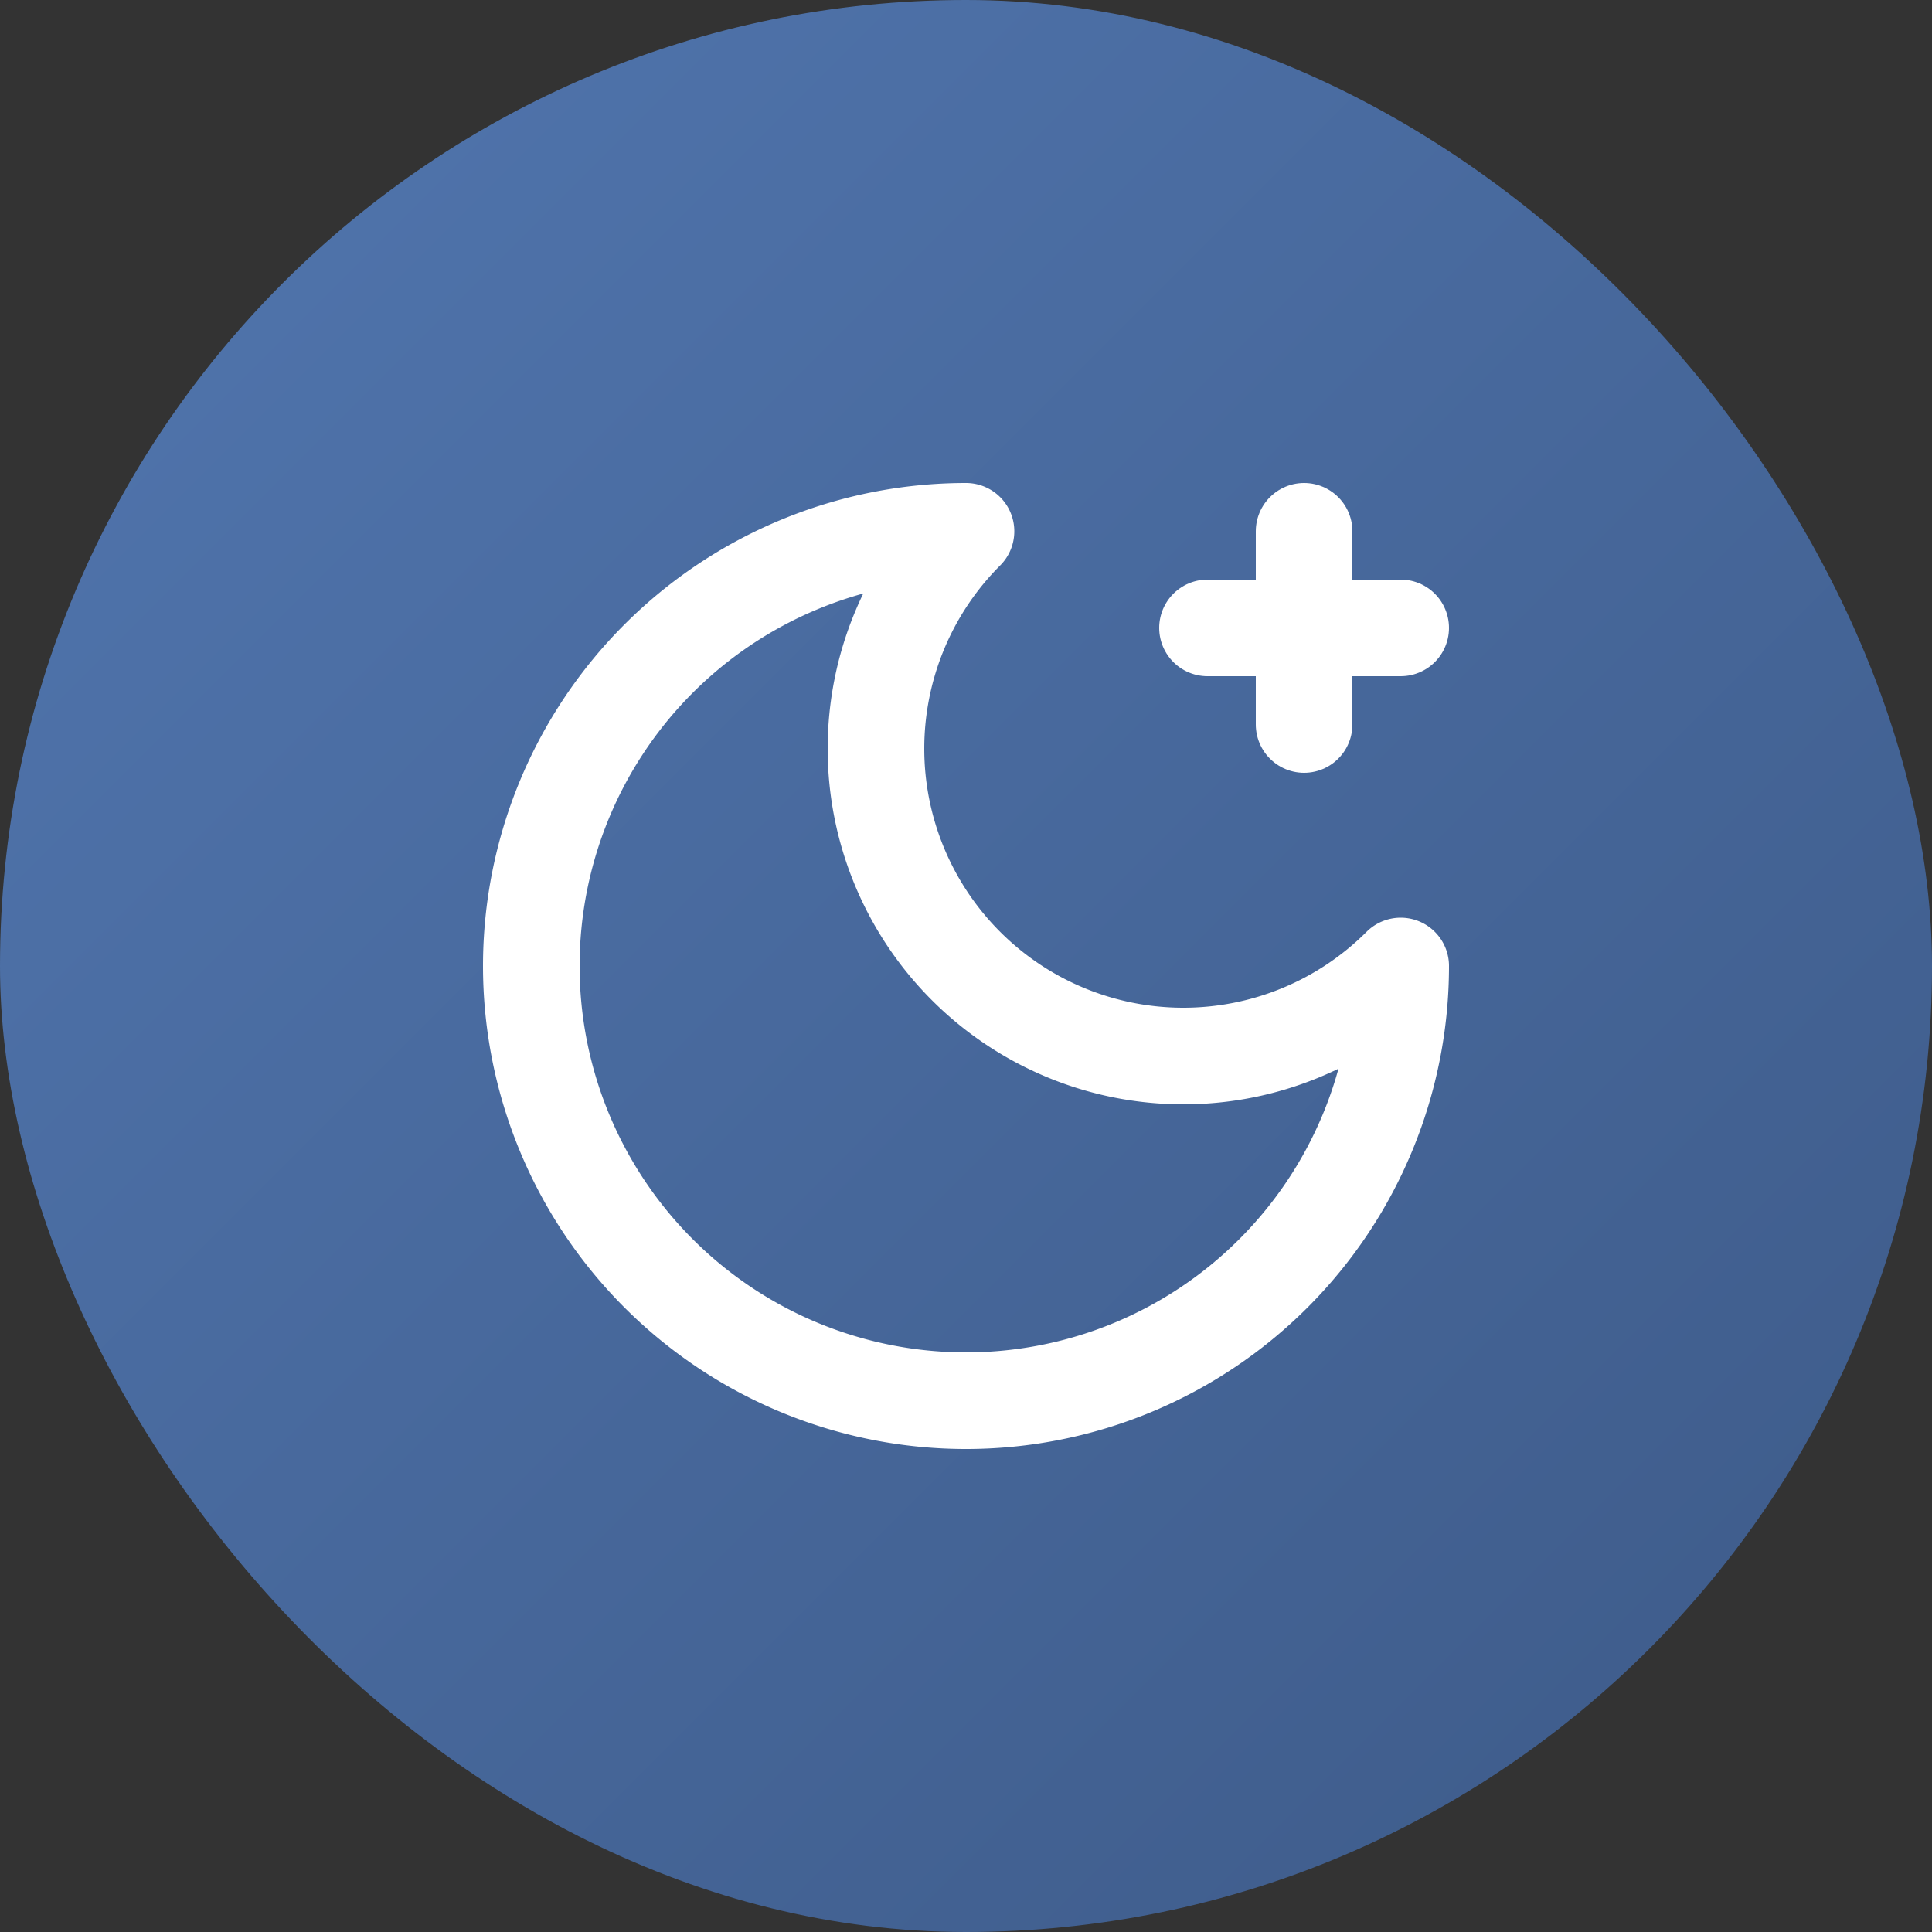 
<svg width="40" height="40" viewBox="0 0 40 40" fill="none" xmlns="http://www.w3.org/2000/svg">
  <rect x="0" y="0" width="40" height="40" fill="#333333" stroke="none"/>
  <!-- Background circle with gradient -->
  <rect width="40" height="40" rx="20" fill="url(#paint0_linear)" />
  
  <!-- MoonStar icon (from Lucide) -->
  <g transform="translate(8, 8)" fill="white">
    <path d="M12 3a6 6 0 0 0 9 9 9 9 0 1 1-9-9Z" stroke="white" stroke-width="2" stroke-linecap="round" stroke-linejoin="round" fill="none"/>
    <path d="M19 3v4" stroke="white" stroke-width="2" stroke-linecap="round" stroke-linejoin="round"/>
    <path d="M21 5h-4" stroke="white" stroke-width="2" stroke-linecap="round" stroke-linejoin="round"/>
  </g>
  
  <!-- Gradient definition -->
  <defs>
    <linearGradient id="paint0_linear" x1="0" y1="0" x2="40" y2="40" gradientUnits="userSpaceOnUse">
      <stop stop-color="#5176AF" />
      <stop offset="1" stop-color="#3D5A88" />
    </linearGradient>
  </defs>
</svg>
